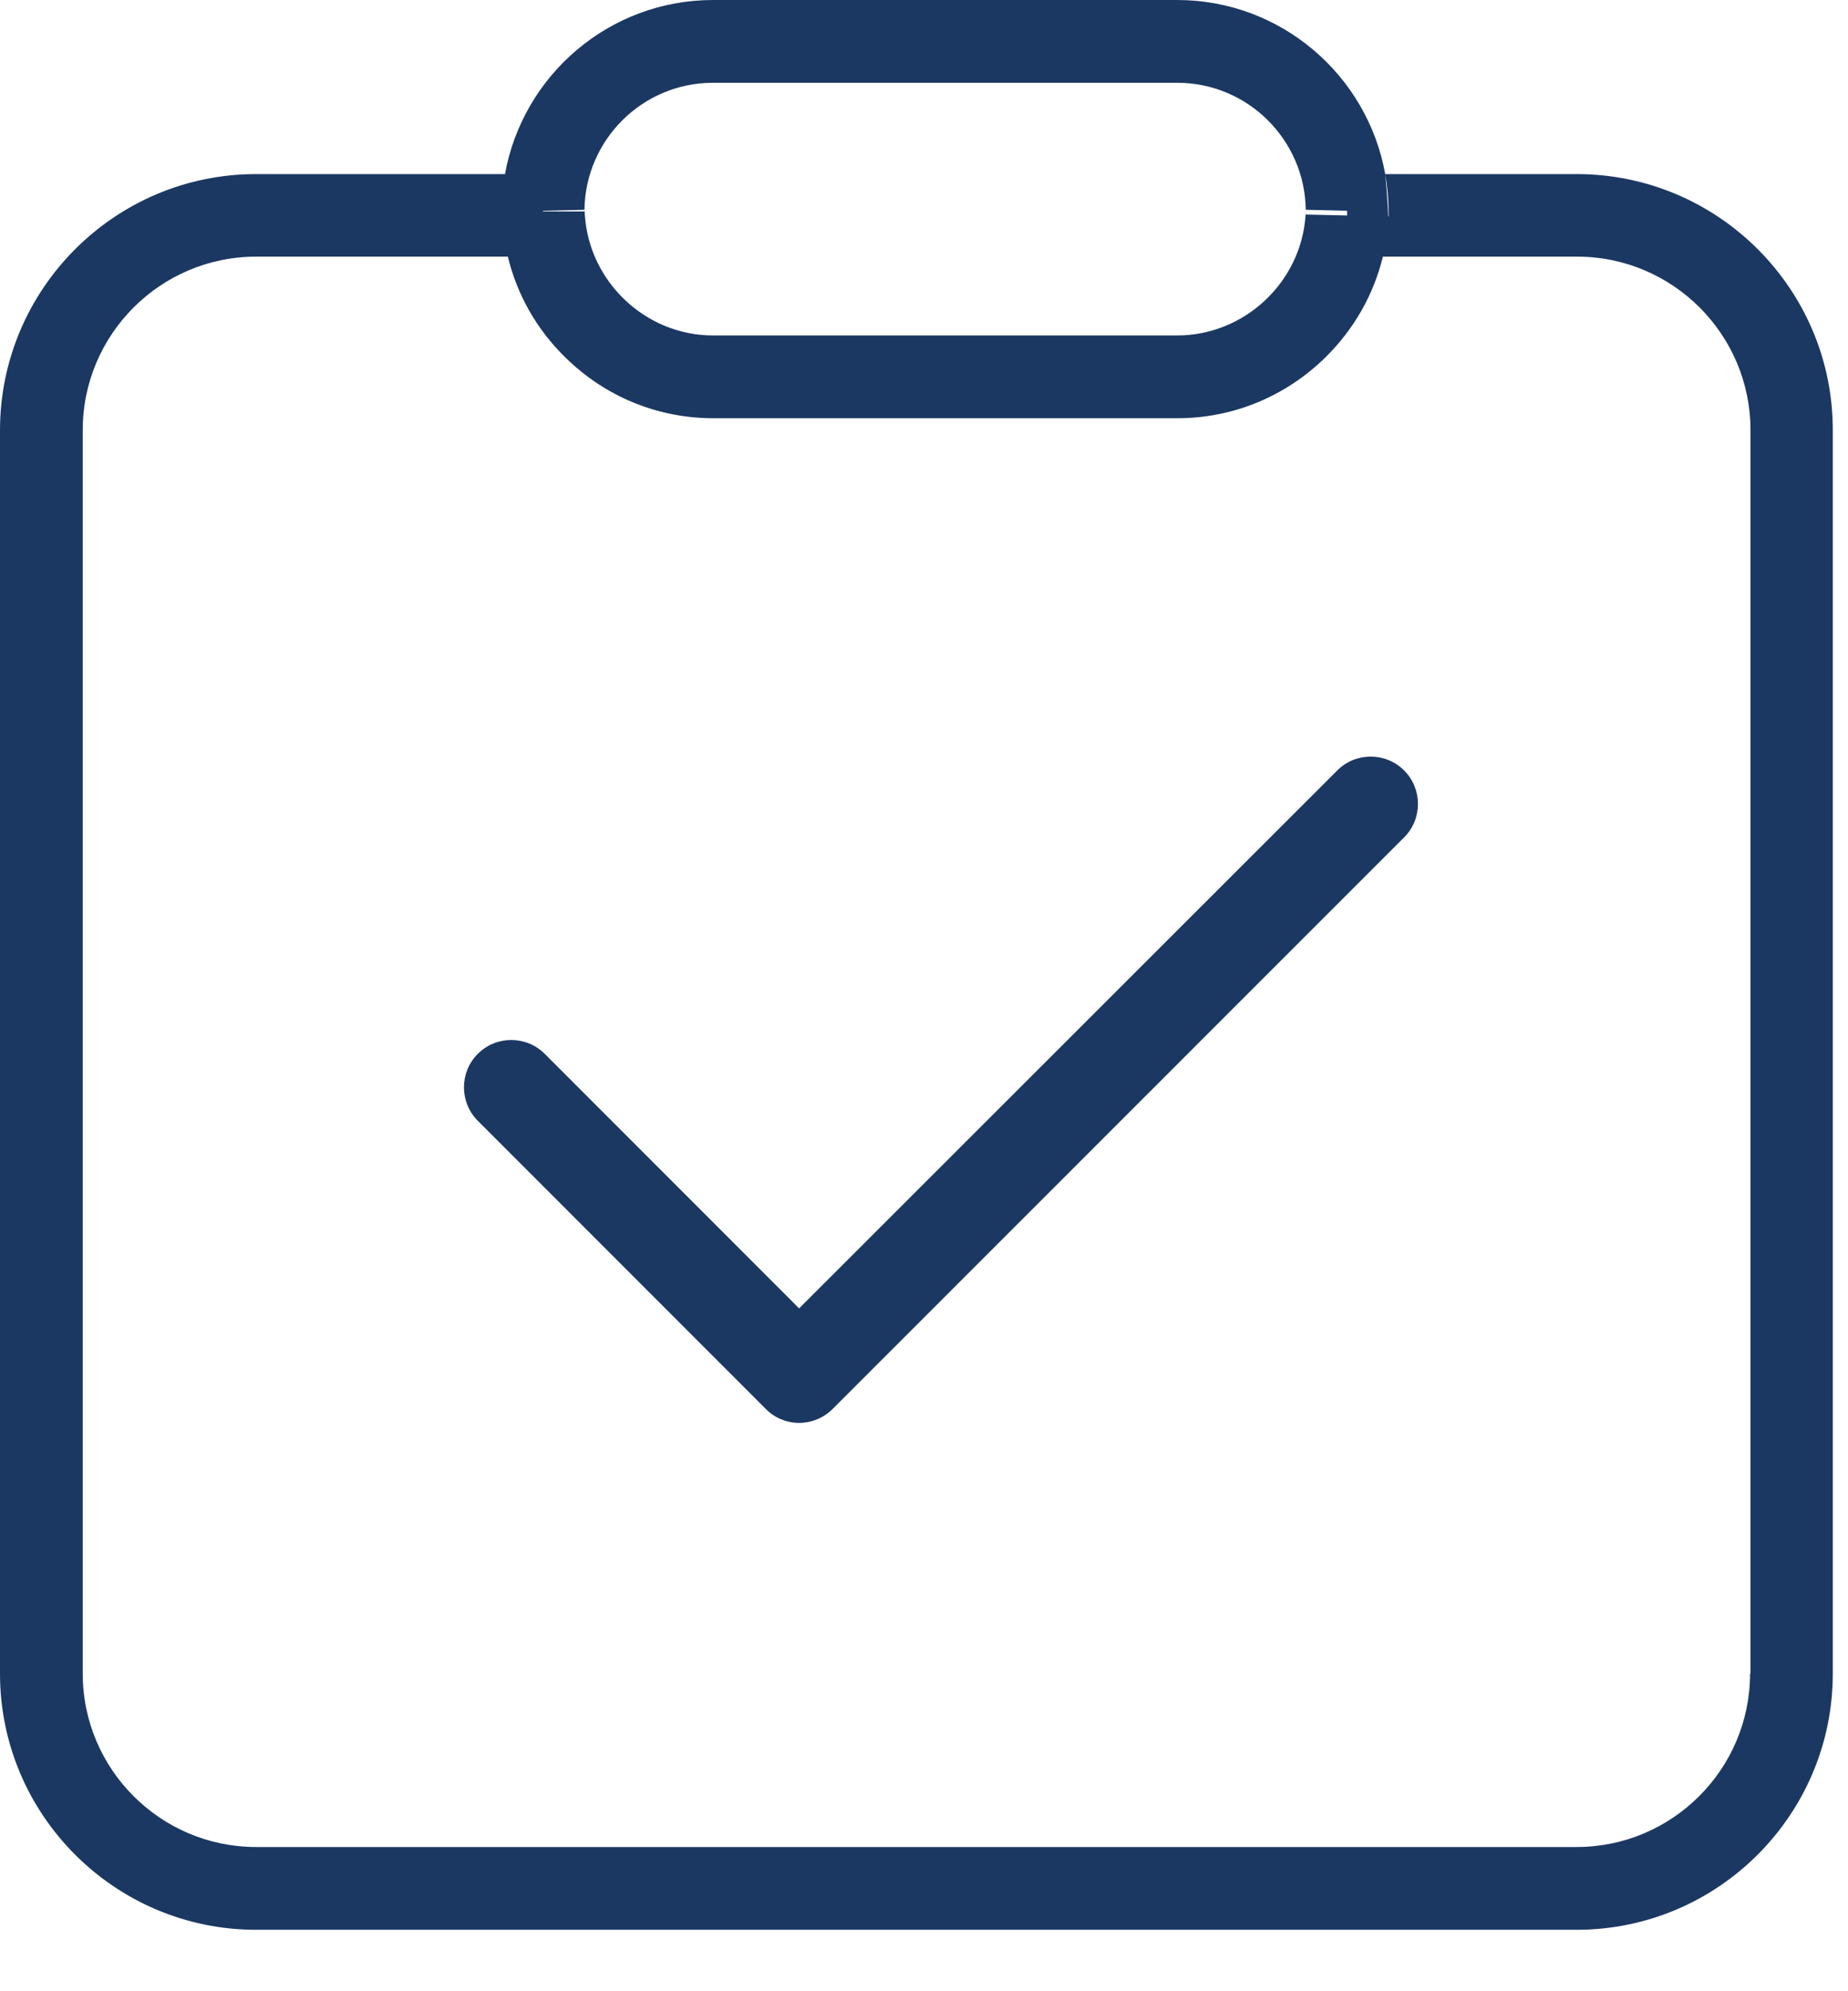 <?xml version="1.0" encoding="UTF-8"?>
<svg width="26px" height="28px" viewBox="0 0 26 28" version="1.1" xmlns="http://www.w3.org/2000/svg" xmlns:xlink="http://www.w3.org/1999/xlink">
    <title>Booking System</title>
    <g id="Page-1" stroke="none" stroke-width="1" fill="none" fill-rule="evenodd">
        <g id="Home" transform="translate(-975, -823)" fill="#1B3862" fill-rule="nonzero">
            <path d="M991.562,823 C993.022,823 994.239,824.058 994.489,825.448 C994.519,825.733 994.536,826.029 994.536,826.331 L994.53,826.043 L994.536,826.044 L994.536,825.974 C994.536,825.794 994.519,825.618 994.489,825.448 L994.489,825.448 L997.183,825.448 C999.169,825.448 1000.786,827.061 1000.786,829.047 L1000.786,829.047 L1000.786,846.534 C1000.786,848.52 999.169,850.136 997.183,850.136 L997.183,850.136 L978.602,850.136 C976.617,850.136 975,848.52 975,846.534 L975,846.534 L975,829.051 C975,827.065 976.617,825.448 978.602,825.448 L978.602,825.448 L982.105,825.448 C982.355,824.058 983.572,823 985.032,823 L985.032,823 Z M982.145,826.609 L978.602,826.609 C977.259,826.609 976.164,827.703 976.164,829.047 L976.164,829.047 L976.164,846.534 C976.164,847.878 977.259,848.972 978.602,848.972 L978.602,848.972 L997.183,848.972 C998.527,848.972 999.622,847.878 999.622,846.534 L999.622,846.534 L999.628,846.534 L999.628,829.047 C999.628,827.703 998.534,826.609 997.19,826.609 L997.19,826.609 L994.456,826.609 C994.326,827.145 994.047,827.634 993.644,828.029 C993.082,828.578 992.344,828.881 991.565,828.881 L991.565,828.881 L985.036,828.881 C984.254,828.881 983.515,828.578 982.957,828.029 C982.551,827.634 982.275,827.145 982.145,826.609 L982.145,826.609 Z M994.755,833.834 C995.014,834.093 995.015,834.516 994.755,834.775 L986.715,842.812 C986.589,842.938 986.419,843.008 986.243,843.008 C986.067,843.008 985.897,842.938 985.774,842.812 L981.722,838.76 C981.463,838.501 981.463,838.078 981.722,837.819 C981.982,837.559 982.404,837.559 982.664,837.819 L986.243,841.398 L993.814,833.834 C994.073,833.574 994.496,833.574 994.755,833.834 Z M991.562,824.164 L985.032,824.164 C984.041,824.164 983.236,824.963 983.223,825.95 L983.223,825.95 L982.641,825.964 L982.64,825.973 L983.226,825.974 L983.226,825.95 C983.226,825.977 983.226,826.004 983.229,826.03 C983.293,826.965 984.084,827.717 985.032,827.717 L985.032,827.717 L991.562,827.717 C992.51,827.717 993.305,826.968 993.368,826.03 L993.368,826.03 L993.371,825.95 L993.371,826.017 L993.953,826.03 L993.953,825.964 L993.371,825.95 C993.358,824.963 992.553,824.164 991.562,824.164 L991.562,824.164 Z" id="Booking-System"></path>
        </g>
    </g>
</svg>